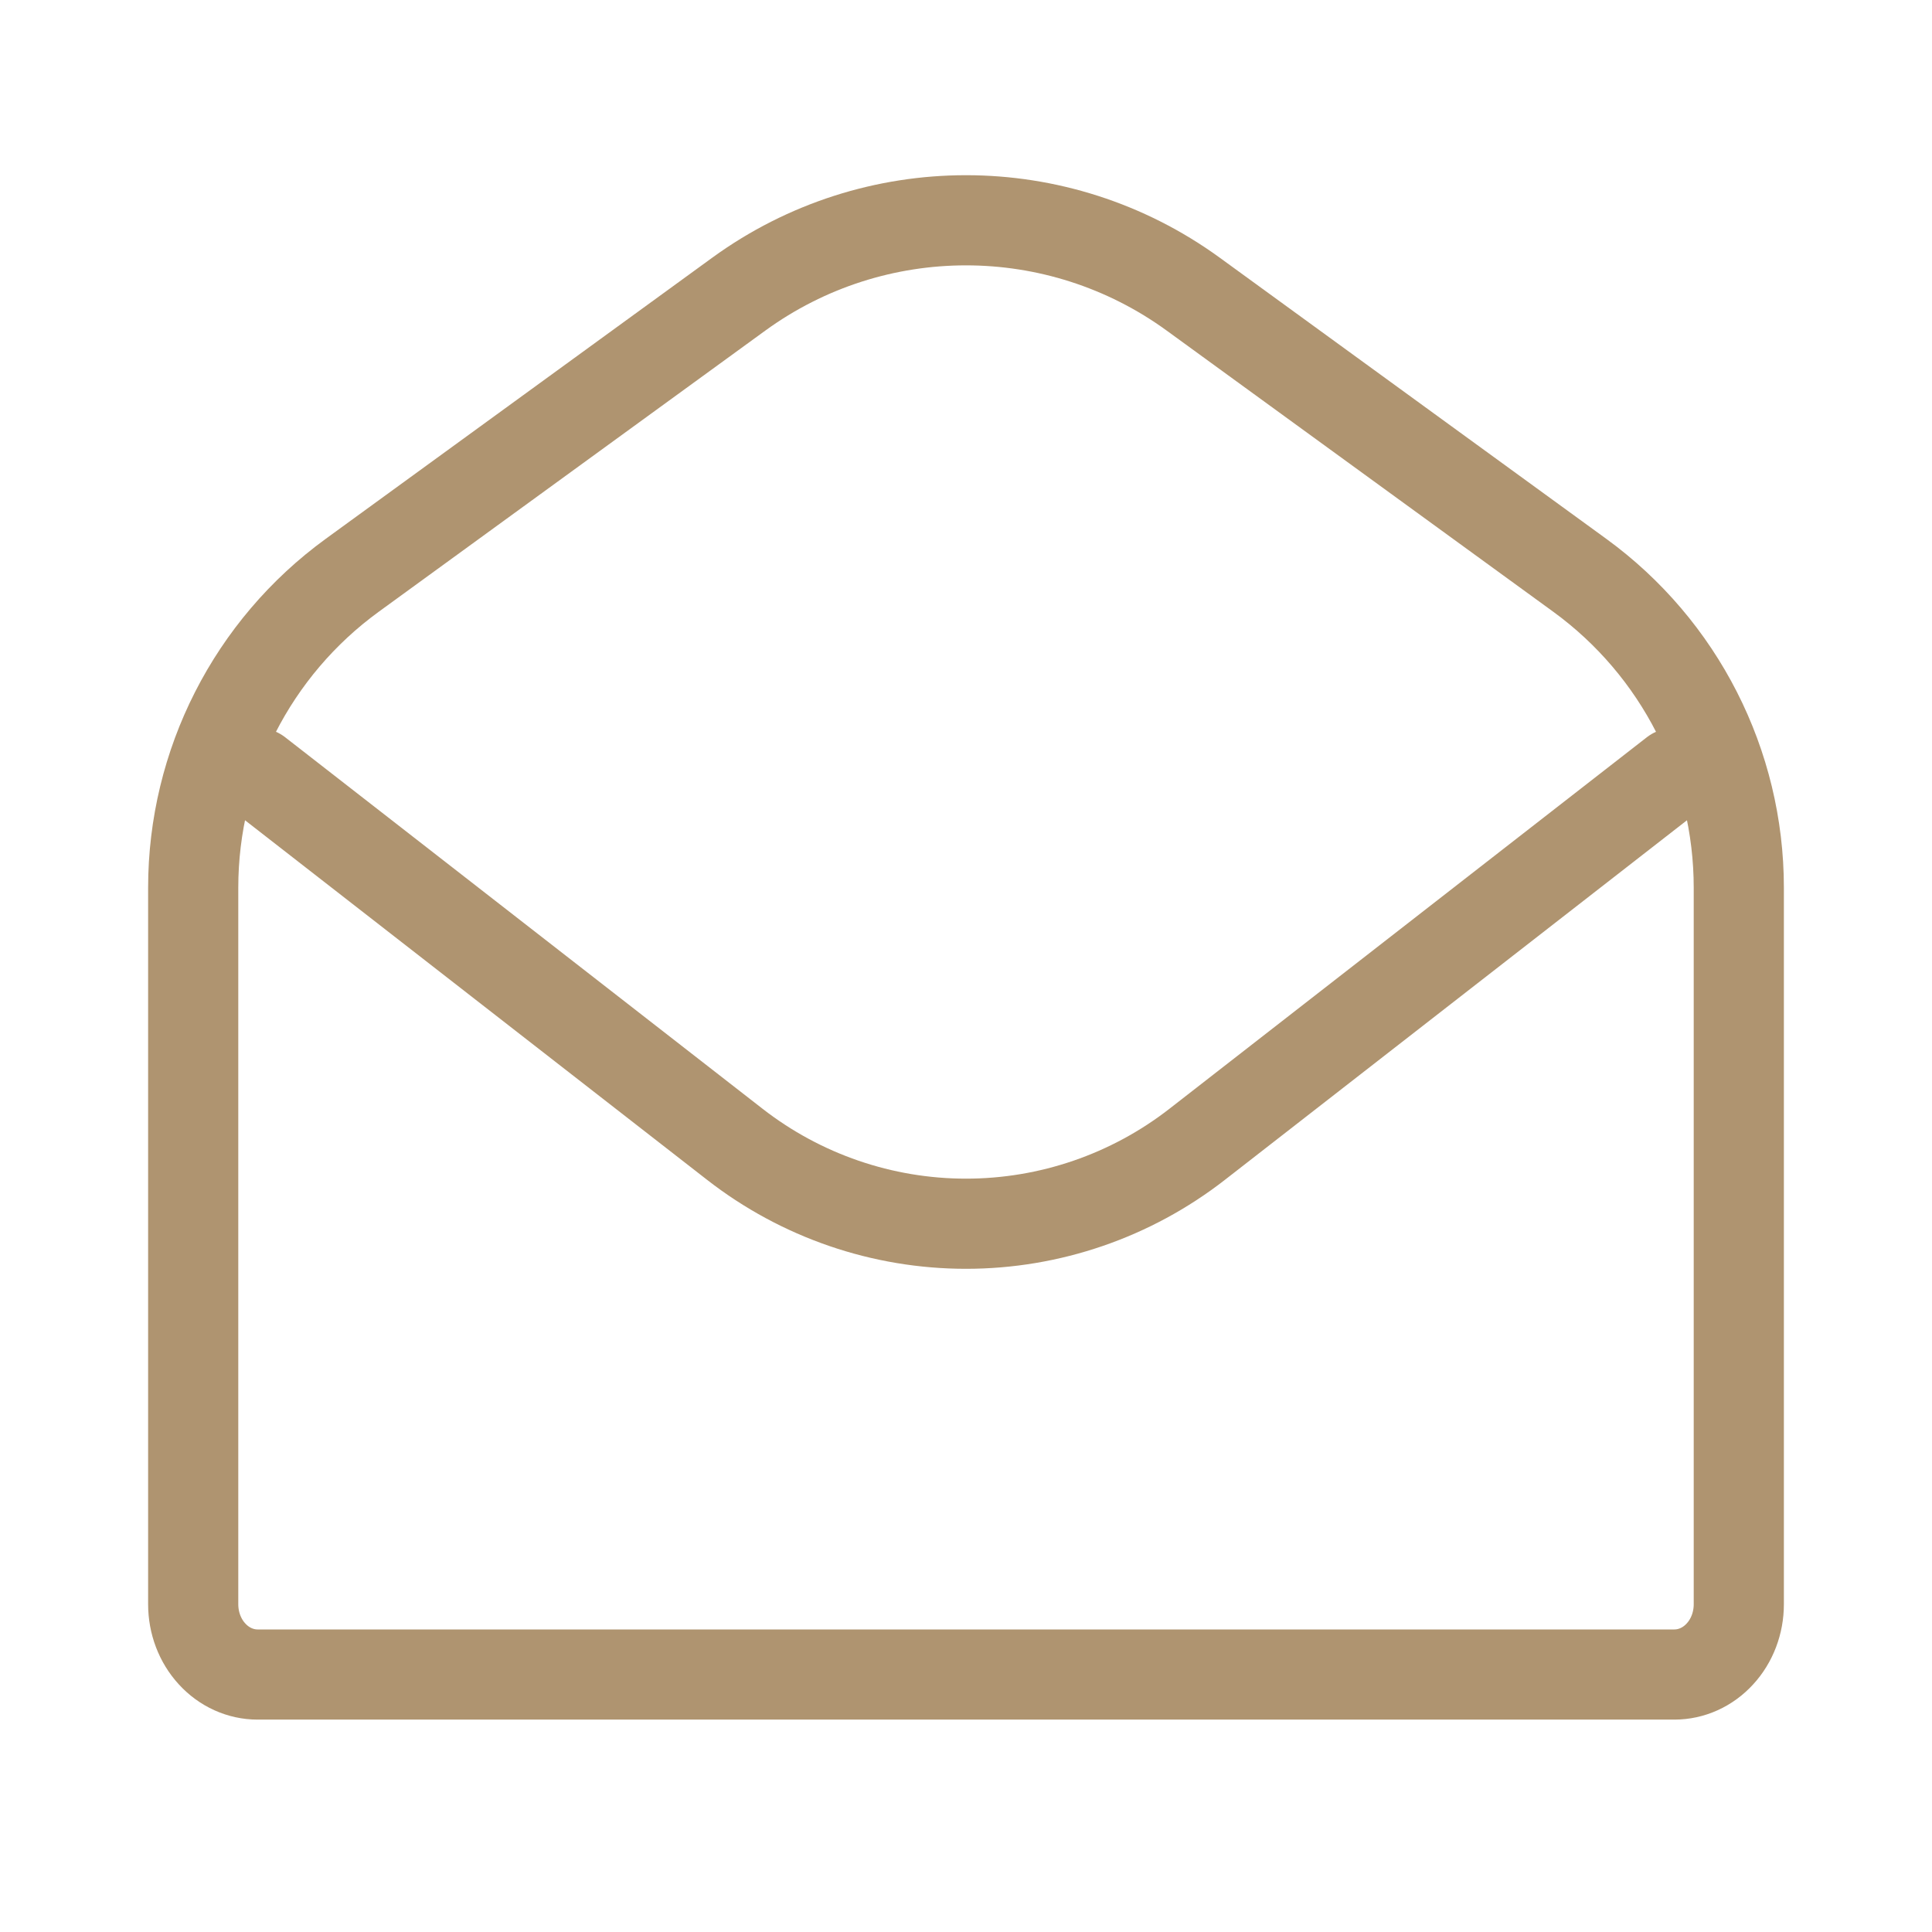 <svg width="30" height="30" viewBox="0 0 30 30" fill="none" xmlns="http://www.w3.org/2000/svg">
<path d="M26 12.002L18.588 17.77C17.562 18.568 16.3 19.002 15 19.002C13.7 19.002 12.438 18.568 11.412 17.77L4 12.002M3 24.911V13.784C3 11.865 3.918 10.061 5.471 8.932L11.471 4.568C13.575 3.038 16.425 3.038 18.529 4.568L24.529 8.932C26.081 10.061 27 11.865 27 13.784V24.911C27 25.2 26.895 25.478 26.707 25.682C26.52 25.887 26.265 26.002 26 26.002H4C3.735 26.002 3.48 25.887 3.293 25.682C3.105 25.478 3 25.2 3 24.911Z" stroke="#AF9470" stroke-width="1.4" stroke-linecap="round" stroke-linejoin="round"/>
</svg>
